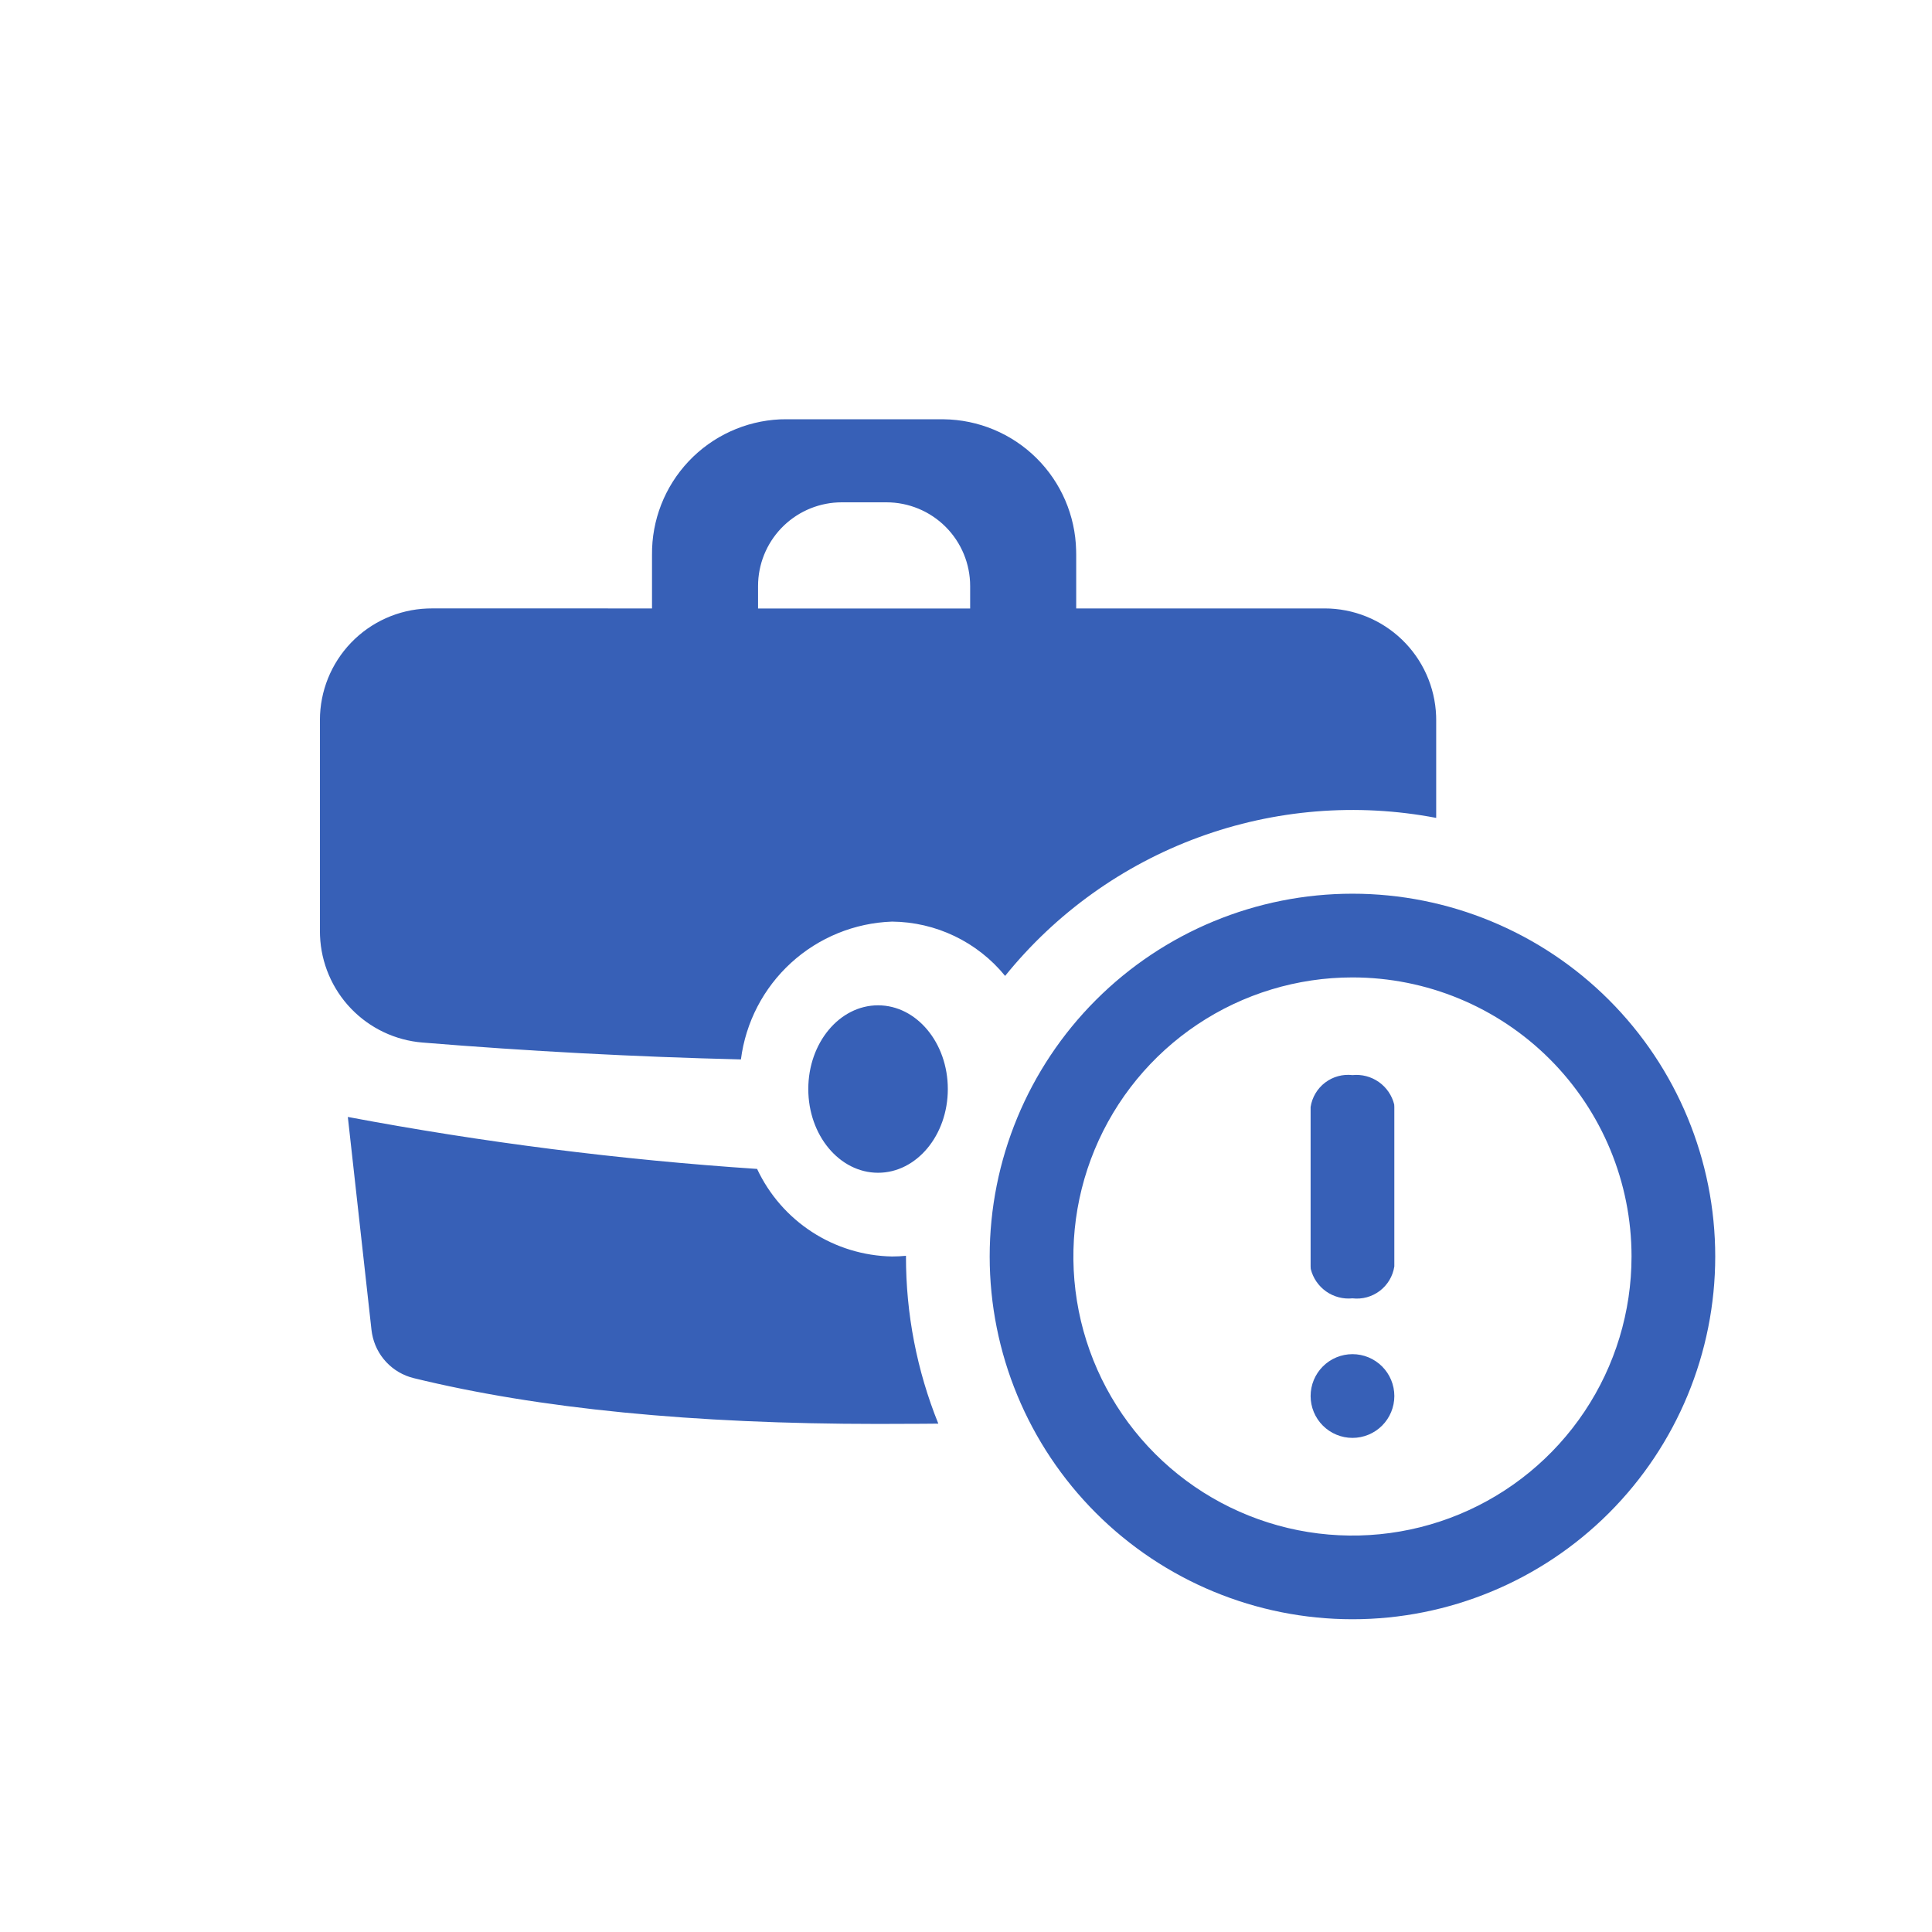 <svg xmlns="http://www.w3.org/2000/svg" xmlns:xlink="http://www.w3.org/1999/xlink" viewBox="0 0 100 100" width="100" height="100">
  <defs>
    <clipPath id="a">
      <path d="M-81.089,23.26h-2.312a4.334,4.334,0,0,0-4.328,4.123l-.005.21v1.162h10.978v-1.162A4.333,4.333,0,0,0-81.089,23.26Zm2.961-4.298a6.937,6.937,0,0,1,6.857,6.78l.004.242v2.768h12.855a5.778,5.778,0,0,1,5.774,5.556l.004.222V39.594a23.085,23.085,0,0,0-4.333-.41,23.067,23.067,0,0,0-17.979,8.589,7.636,7.636,0,0,0-5.855-2.811,8.175,8.175,0,0,0-7.82,7.134q-8.241-.201-16.483-.874a5.778,5.778,0,0,1-5.303-5.528l-.005-.231V34.53a5.778,5.778,0,0,1,5.556-5.774l.222-.004h11.411v-2.768a6.95,6.95,0,0,1,6.625-7.018l.236-.004Zm-3.395,30.333c1.995,0,3.611,1.941,3.611,4.334s-1.616,4.333-3.611,4.333-3.611-1.94-3.611-4.333S-83.517,49.295-81.523,49.295Zm29.743,6.493a2.026,2.026,0,0,1,2.716-.343,1.739,1.739,0,0,1,.366,2.544l-8.804,10.825a1.974,1.974,0,0,1-1.522.704,1.978,1.978,0,0,1-1.522-.686l-4.681-5.611a1.731,1.731,0,0,1,.337-2.535,2.018,2.018,0,0,1,2.707.316l3.14,3.807,7.282-9.021Zm-57.187-.715a178.577,178.577,0,0,0,21.183,2.69,7.873,7.873,0,0,0,6.983,4.532q.366,0,.723-.035v.035a23.035,23.035,0,0,0,1.674,8.652l-.801.007-2.318.008q-14.343,0-24.034-2.37a2.888,2.888,0,0,1-2.157-2.299l-.028-.188Zm52-7.222A14.444,14.444,0,0,0-71.412,62.295,14.445,14.445,0,0,0-56.967,76.74a14.441,14.441,0,0,0,10.213-4.231,14.445,14.445,0,0,0,4.231-10.214A14.444,14.444,0,0,0-56.967,47.851Zm0-4.333a18.777,18.777,0,0,1,13.278,5.5,18.777,18.777,0,0,1,5.5,13.277,18.778,18.778,0,0,1-18.778,18.778,18.778,18.778,0,0,1-18.778-18.778A18.777,18.777,0,0,1-56.967,43.518Z" style="fill: none"/>
    </clipPath>
    <clipPath id="b">
      <path d="M-78.456,137.635l1.091,1.102,1.092-1.102a5.266,5.266,0,0,1,7.481,0,5.396,5.396,0,0,1,0,7.546l-7.855,7.932a1.005,1.005,0,0,1-.718.296,1.003,1.003,0,0,1-.717-.296l-7.856-7.932a5.398,5.398,0,0,1,0-7.546A5.267,5.267,0,0,1-78.456,137.635Zm22.758,4.219a7.221,7.221,0,0,1,7.222,7.222,7.221,7.221,0,0,1-7.222,7.222,7.221,7.221,0,0,1-7.222-7.222A7.221,7.221,0,0,1-55.697,141.854Zm-43.333,0a7.221,7.221,0,0,1,7.222,7.222,7.221,7.221,0,0,1-7.222,7.222,7.221,7.221,0,0,1-7.222-7.222A7.221,7.221,0,0,1-99.03,141.854Zm46.222,17.333a8.667,8.667,0,0,1,8.667,8.667v18.777h-7.223v13a4.333,4.333,0,0,1-4.333,4.334,4.333,4.333,0,0,1-4.333-4.334v-13h-7.222v-18.777a8.666,8.666,0,0,1,8.666-8.667Zm-42.374,0a2.168,2.168,0,0,1,2.059,1.49l8.537,25.954h-10.112l.001,13a4.333,4.333,0,0,1-4.333,4.334,4.334,4.334,0,0,1-4.334-4.334v-13h-10.111l8.538-25.954a2.166,2.166,0,0,1,2.058-1.49Z" style="fill: none;clip-rule: evenodd"/>
    </clipPath>
    <clipPath id="c">
      <path d="M45.882,26H43.57a4.334,4.334,0,0,0-4.328,4.123l-.005.21v1.162H50.215v-1.162A4.333,4.333,0,0,0,45.882,26Zm2.961-4.298a6.937,6.937,0,0,1,6.857,6.78l.004.242v2.768h12.855a5.778,5.778,0,0,1,5.774,5.556l.004.222v5.064a23.11,23.11,0,0,0-22.312,8.179,7.636,7.636,0,0,0-5.855-2.811,8.175,8.175,0,0,0-7.82,7.134q-8.241-.201-16.483-.874a5.778,5.778,0,0,1-5.303-5.528l-.005-.231V37.27a5.779,5.779,0,0,1,5.557-5.774l.221-.004H33.748v-2.768a6.95,6.95,0,0,1,6.626-7.018l.235-.004Zm-3.395,30.333c1.995,0,3.611,1.941,3.611,4.334s-1.616,4.333-3.611,4.333-3.611-1.94-3.611-4.333S43.454,52.035,45.448,52.035Zm24.556,3.612a2.016,2.016,0,0,1,2.16,1.521l.006.129v8.254a1.962,1.962,0,0,1-2.166,1.651,2.015,2.015,0,0,1-2.16-1.522l-.007-.129v-8.254A1.962,1.962,0,0,1,70.004,55.647Zm-52,2.166a178.574,178.574,0,0,0,21.183,2.69,7.873,7.873,0,0,0,6.983,4.532q.366,0,.723-.035v.035a23.034,23.034,0,0,0,1.674,8.652l-.801.007-2.318.008q-14.343,0-24.034-2.37a2.888,2.888,0,0,1-2.157-2.299l-.028-.188Zm52,12.278a2.167,2.167,0,1,1-2.167,2.167A2.167,2.167,0,0,1,70.004,70.091Zm0-19.5a14.445,14.445,0,1,0,14.444,14.444A14.444,14.444,0,0,0,70.004,50.591Zm0-4.333a18.777,18.777,0,1,1-18.778,18.777A18.778,18.778,0,0,1,70.004,46.258Z" style="fill: none"/>
    </clipPath>
    <clipPath id="d">
      <rect x="-522.774" y="-278.409" width="1440" height="1024" style="fill: none"/>
    </clipPath>
    <clipPath id="e">
      <path d="M173.304,26.253h-2.312a4.334,4.334,0,0,0-4.328,4.123l-.005.21v1.162h10.978V30.586A4.333,4.333,0,0,0,173.304,26.253Zm2.961-4.298a6.937,6.937,0,0,1,6.857,6.78l.004.242v2.768h12.855a5.779,5.779,0,0,1,5.774,5.556l.004.222v5.064a23.111,23.111,0,0,0-22.312,8.179,7.636,7.636,0,0,0-5.855-2.811,8.175,8.175,0,0,0-7.82,7.134q-8.241-.201-16.483-.874a5.778,5.778,0,0,1-5.303-5.528l-.005-.231V37.523a5.779,5.779,0,0,1,5.557-5.774l.221-.004H161.17V28.977a6.95,6.95,0,0,1,6.626-7.018l.235-.004ZM172.87,52.288c1.995,0,3.611,1.941,3.611,4.334s-1.616,4.333-3.611,4.333-3.611-1.94-3.611-4.333S170.876,52.288,172.87,52.288Zm-27.444,5.778a178.555,178.555,0,0,0,21.183,2.69,7.873,7.873,0,0,0,6.983,4.532q.366,0,.723-.035v.035a23.035,23.035,0,0,0,1.674,8.652l-.801.007-2.318.008q-14.343,0-24.034-2.37a2.888,2.888,0,0,1-2.157-2.299l-.028-.188Zm52-7.222a14.379,14.379,0,0,0-7.992,2.41l18.454,21.993a14.444,14.444,0,0,0-10.462-24.403ZM186.223,56.17A14.444,14.444,0,0,0,204.46,77.904Zm11.203-9.659a18.777,18.777,0,1,1-18.778,18.777A18.777,18.777,0,0,1,197.426,46.511Z" style="fill: none"/>
    </clipPath>
    <clipPath id="f">
      <path d="M323.8,17.058a6.5,6.5,0,1,1-6.579,6.5A6.54,6.54,0,0,1,323.8,17.058Zm-34.911,0a6.5,6.5,0,1,1-6.5,6.5A6.5,6.5,0,0,1,288.889,17.058ZM335.001,34.94l.083.162,8.656,18.339.098.233a2.889,2.889,0,0,1-1.34,3.543l-.162.081-1.377.634a2.889,2.889,0,0,1-3.739-1.229l-.083-.161-4.562-9.666v37.305a3.655,3.655,0,0,1-7.311,0V62.558H322.34v21.623a3.655,3.655,0,0,1-7.311,0V46.873l-4.564,9.669a2.888,2.888,0,0,1-3.821,1.39l-.406-.187-.348.164a2.889,2.889,0,0,1-3.76-1.24l-.079-.157-4.495-9.639.001,37.352a3.611,3.611,0,0,1-7.222,0V62.558h-2.889v21.667a3.611,3.611,0,1,1-7.222,0l-.001-37.352-4.494,9.639a2.889,2.889,0,0,1-3.839,1.397l-1.309-.61a2.89,2.89,0,0,1-1.397-3.84l8.546-18.327a2.888,2.888,0,0,1,3.839-1.397l.114.052a2.182,2.182,0,0,1,.708-.118h13a2.174,2.174,0,0,1,.706.118l.114-.052a2.888,2.888,0,0,1,3.76,1.24l.079.157,6.188,13.273,6.281-13.303a2.889,2.889,0,0,1,3.821-1.391l.16.072a2.161,2.161,0,0,1,.696-.114H330.408a2.166,2.166,0,0,1,.696.114l.159-.072A2.889,2.889,0,0,1,335.001,34.94Z" style="fill: none;clip-rule: evenodd"/>
    </clipPath>
    <clipPath id="g">
      <path d="M197.67,196.846a10.111,10.111,0,1,1,7.15-2.962A10.111,10.111,0,0,1,197.67,196.846Zm0-24.556a14.445,14.445,0,1,0,10.214,4.231A14.444,14.444,0,0,0,197.67,172.29Z" style="fill: none"/>
    </clipPath>
    <clipPath id="h">
      <path d="M201.631,182.065l-4.855,5.413-2.093-2.284a1.452,1.452,0,0,0-1.805-.19.974.974,0,0,0-.224,1.521l3.121,3.367a1.444,1.444,0,0,0,2.029-.011l5.869-6.495a.98.98,0,0,0-.244-1.527,1.46,1.46,0,0,0-1.811.206Z" style="fill: none"/>
    </clipPath>
  </defs>
  <title>limited</title>
  <g style="clip-path: url(#c)">
    <g style="clip-path: url(#d)">
      <rect x="11.559" y="16.702" width="82.222" height="72.111" style="fill: #3760b7"/>
    </g>
  </g>
</svg>
